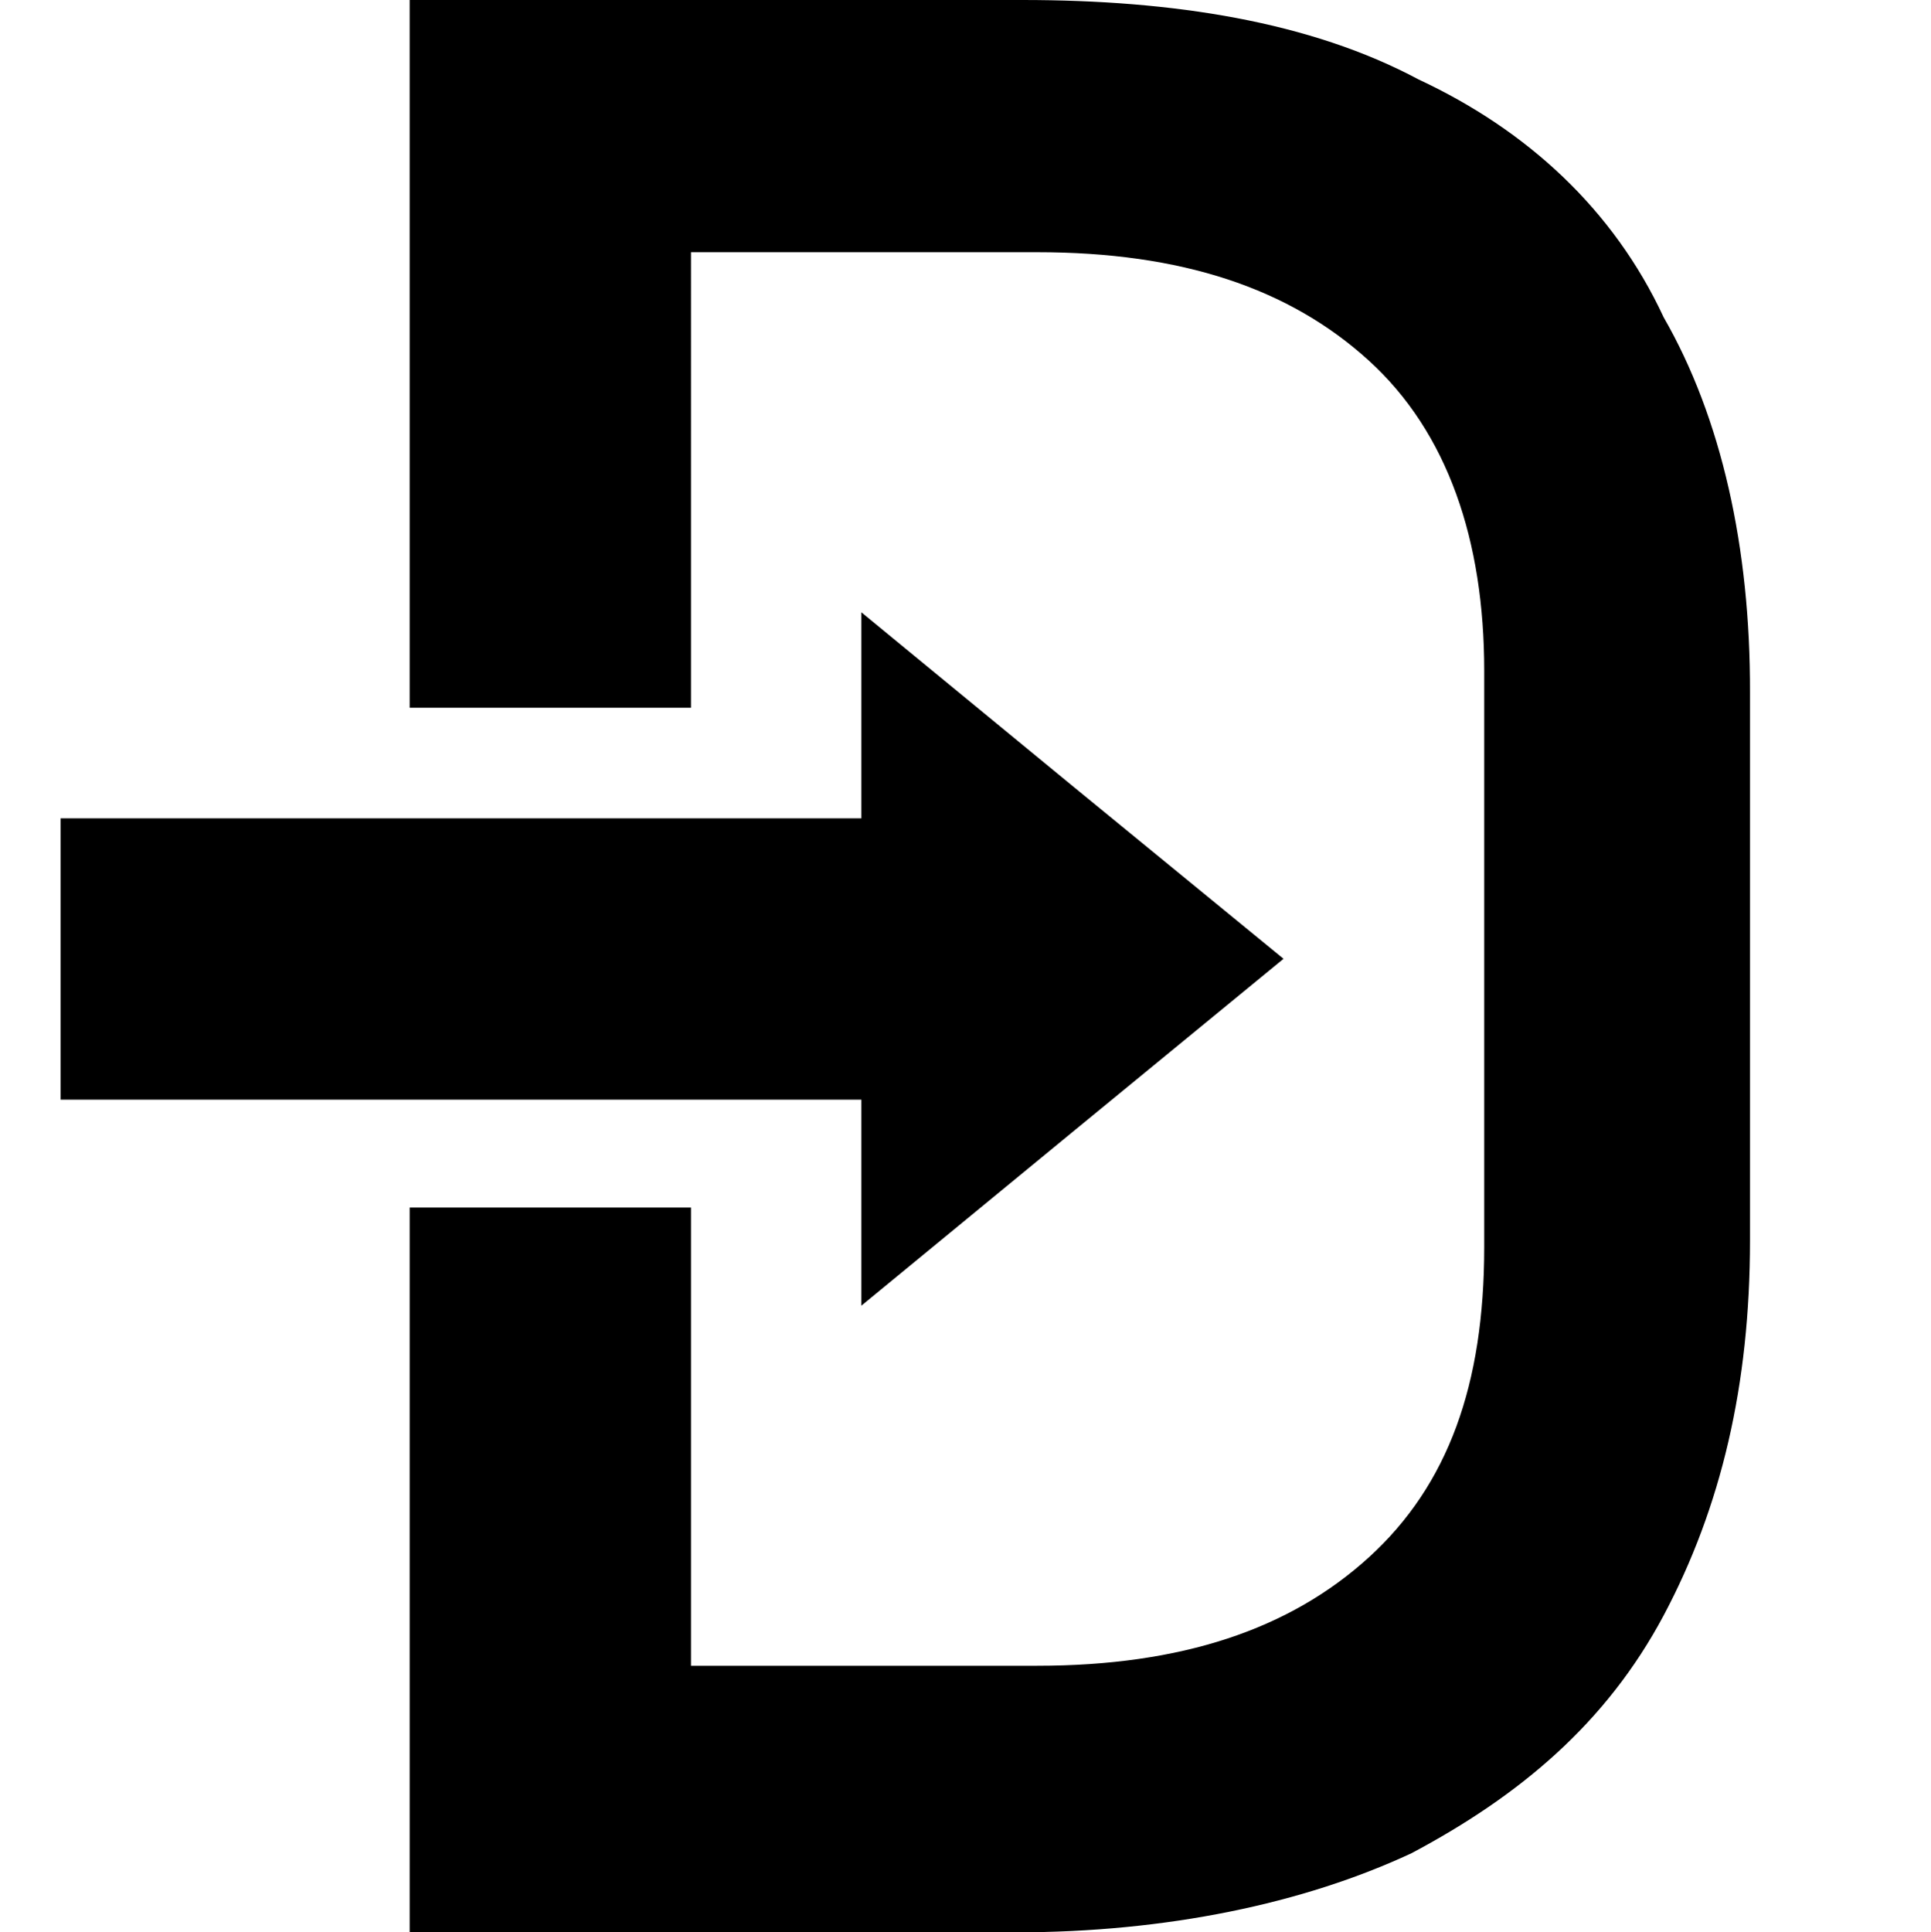 <?xml version="1.0" encoding="utf-8"?>
<!-- Generator: Adobe Illustrator 26.0.0, SVG Export Plug-In . SVG Version: 6.00 Build 0)  -->
<svg version="1.1" id="Слой_1" xmlns="http://www.w3.org/2000/svg" xmlns:xlink="http://www.w3.org/1999/xlink" x="0px" y="0px"
	 viewBox="0 0 510 510.3" style="enable-background:new 0 0 510 510.3;" xml:space="preserve">
<polygon points="283.2,207.5 227.5,161.7 227.5,216.1 16,216.1 16,290.4 227.5,290.4 227.5,344.8 283.2,299 339,253.2 "/>
<path d="M439.4,83.8c-13.3-28.6-36.2-49.5-64.7-62.8C346.1,5.7,309.9,0,270,0h-89.5h-22.8h-49.5v186.9h74.3V66.6h91.4
	c38.1,0,66.6,9.5,87.6,28.6c20.9,19,30.5,47.6,30.5,81.9c0,0,0,152.3,0,152.3c0,36.2-9.5,62.8-30.5,81.9
	c-20.9,19-49.5,28.6-87.6,28.6h-91.4v-121h-74.3v191.4h47.6h22.8h89.5c40,0,76.2-7.6,104.7-20.9c28.6-15.2,51.4-34.3,66.6-62.8
	c15.2-28.6,22.8-60.9,22.8-99V182.8C462.3,144.7,454.7,110.4,439.4,83.8z"/>
</svg>
